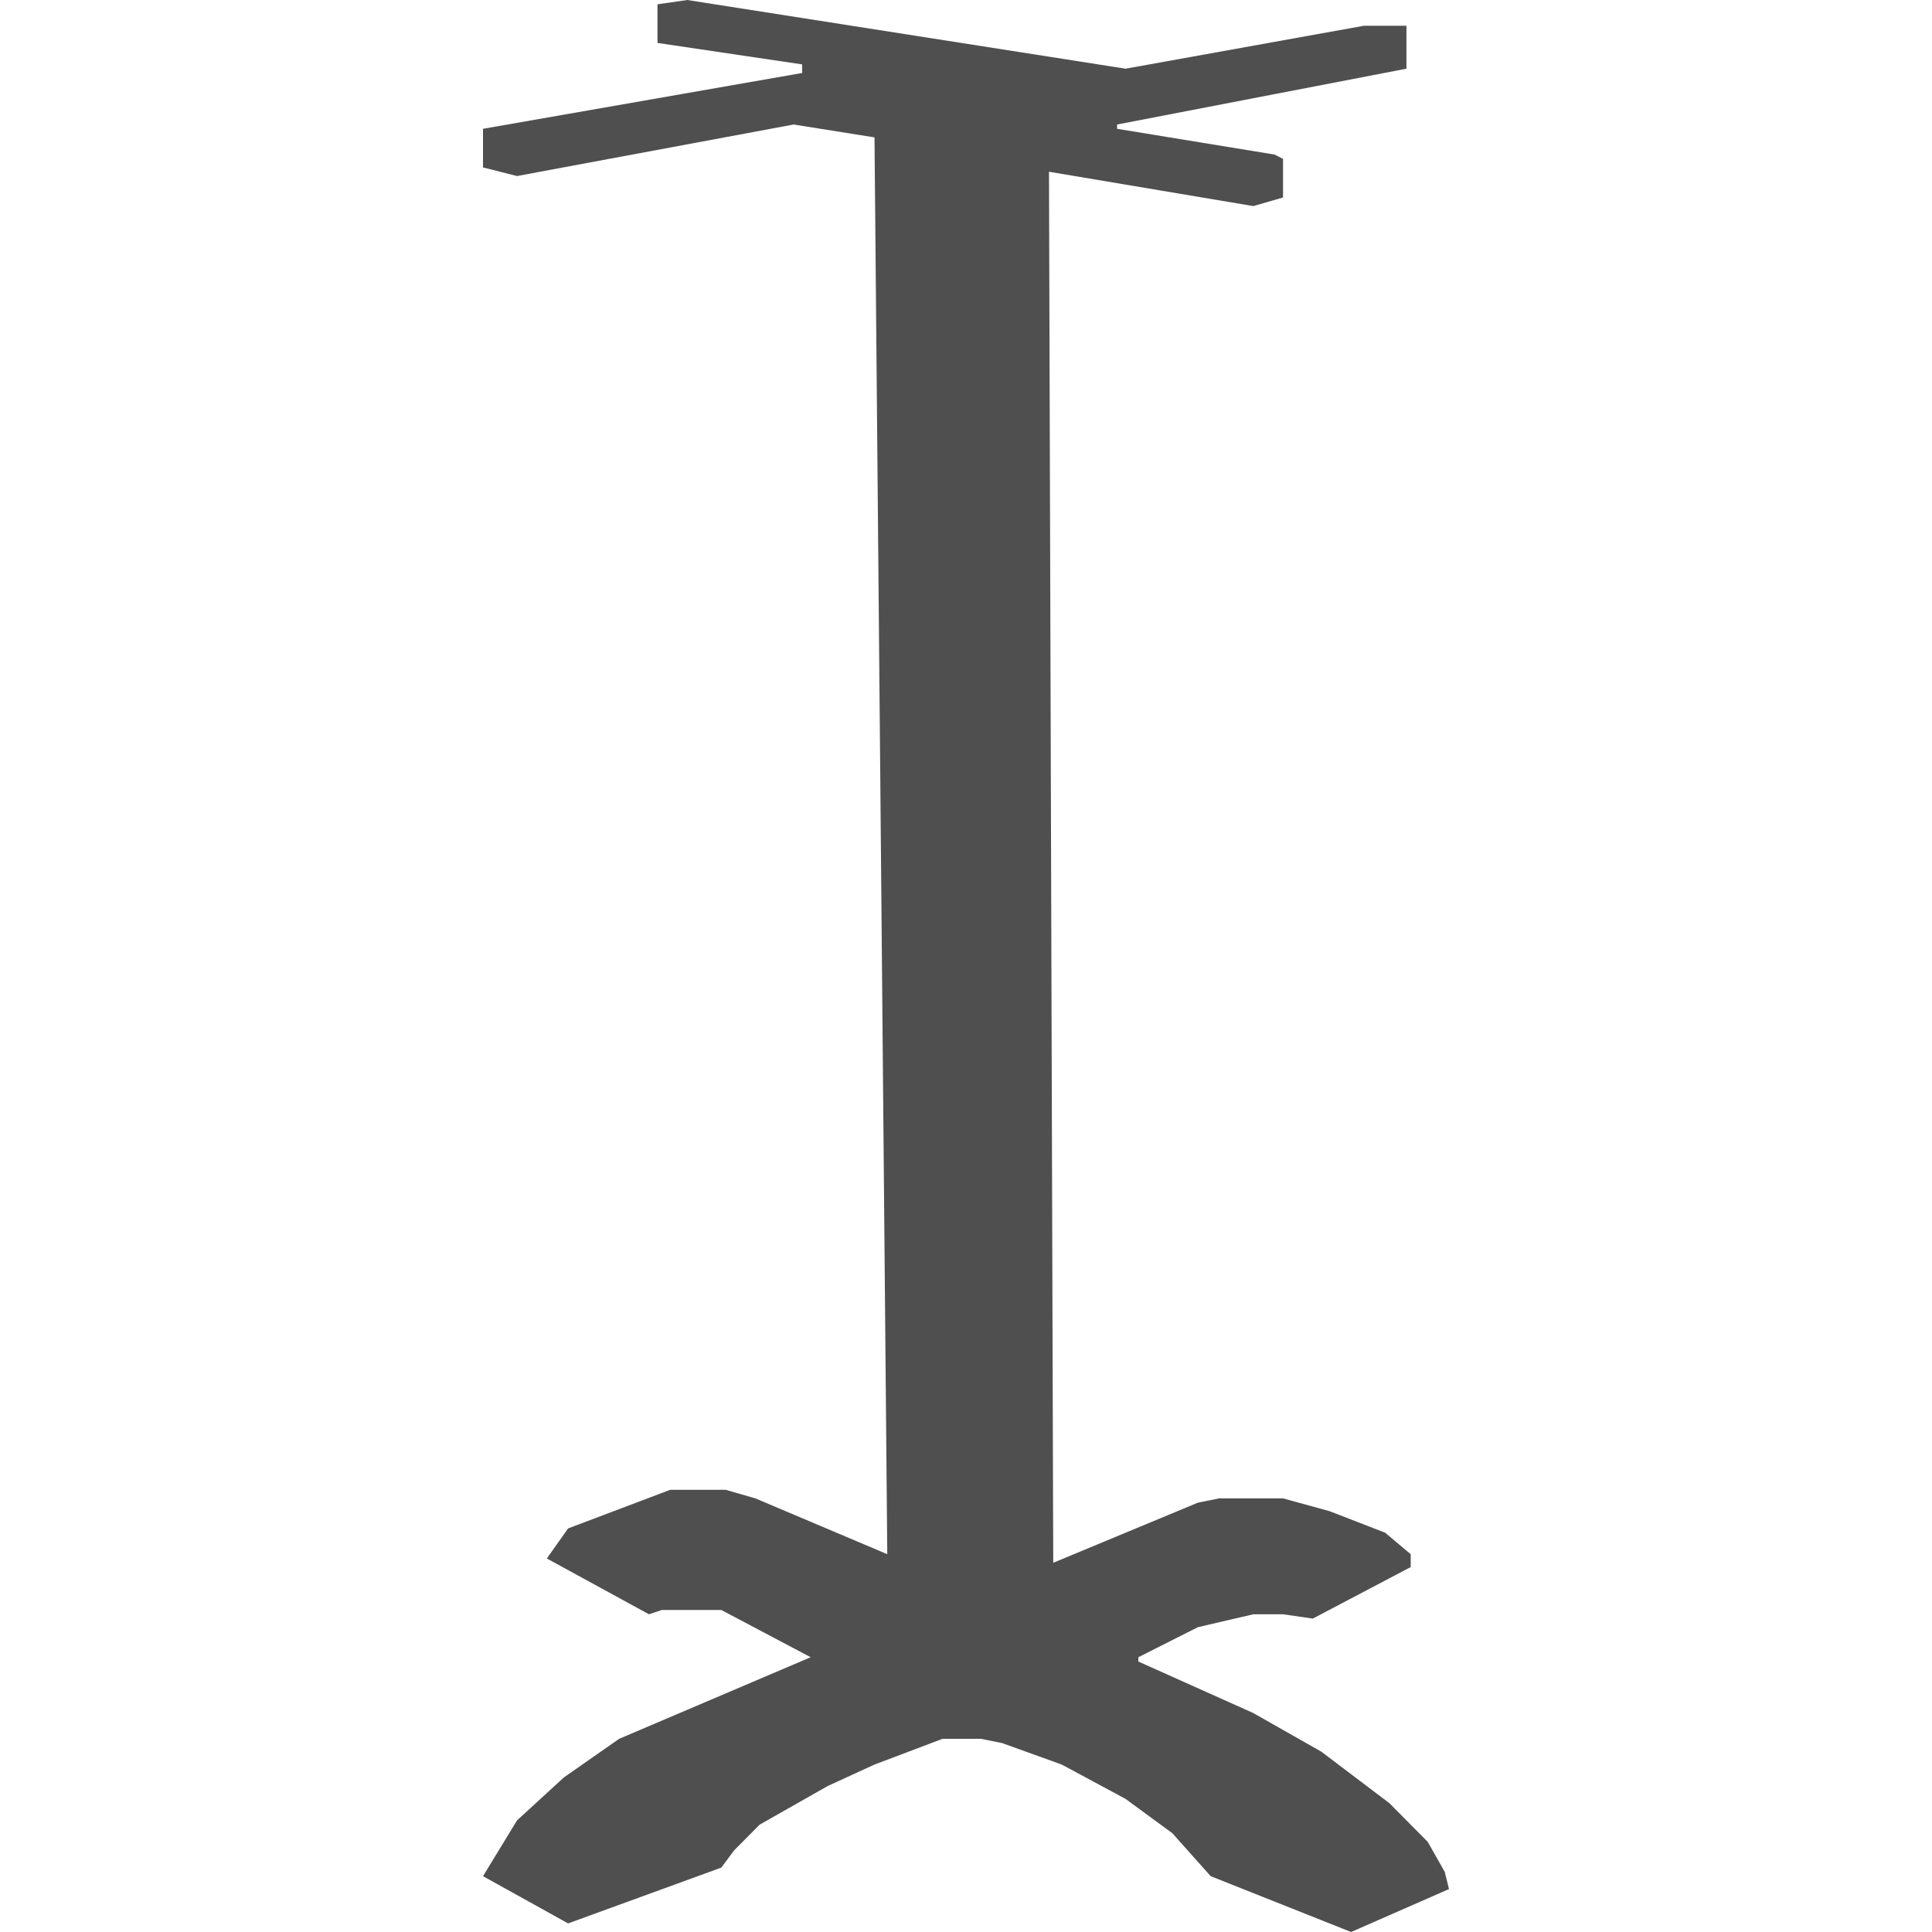 <svg width="215" height="215" viewBox="0 0 215 215" fill="none" xmlns="http://www.w3.org/2000/svg">
<path d="M53.75 18.633V14.333L89.268 8.122V7.167L73.166 4.778V0.478L76.481 0L125.259 7.644L151.779 2.867H156.514V7.644L124.312 13.856V14.333L141.834 17.2L142.781 17.678V21.978L139.466 22.933L116.735 19.111L117.208 173.911L133.309 167.222L135.677 166.744H142.781L147.99 168.178L154.146 170.567L156.988 172.956V174.389L146.096 180.122L142.781 179.644H139.466L133.309 181.078L126.68 184.422V184.9L139.466 190.633L147.043 194.933L154.62 200.667L158.882 204.967L160.776 208.311L161.25 210.222L150.358 215L134.73 208.789L130.468 204.011L125.259 200.189L118.155 196.367L111.525 193.978L109.157 193.5H104.895L97.318 196.367L92.109 198.756L84.532 203.056L81.691 205.922L80.27 207.833L63.221 214.044L53.75 208.789L57.538 202.578L62.748 197.8L68.904 193.5L90.215 184.422L80.27 179.167H79.323H73.64L72.219 179.644L60.853 173.433L63.221 170.089L74.587 165.789H80.743L84.058 166.744L98.739 172.956L97.318 15.289L88.32 13.856L57.538 19.589L53.75 18.633Z" fill="#4F4F4F"/>
</svg>
